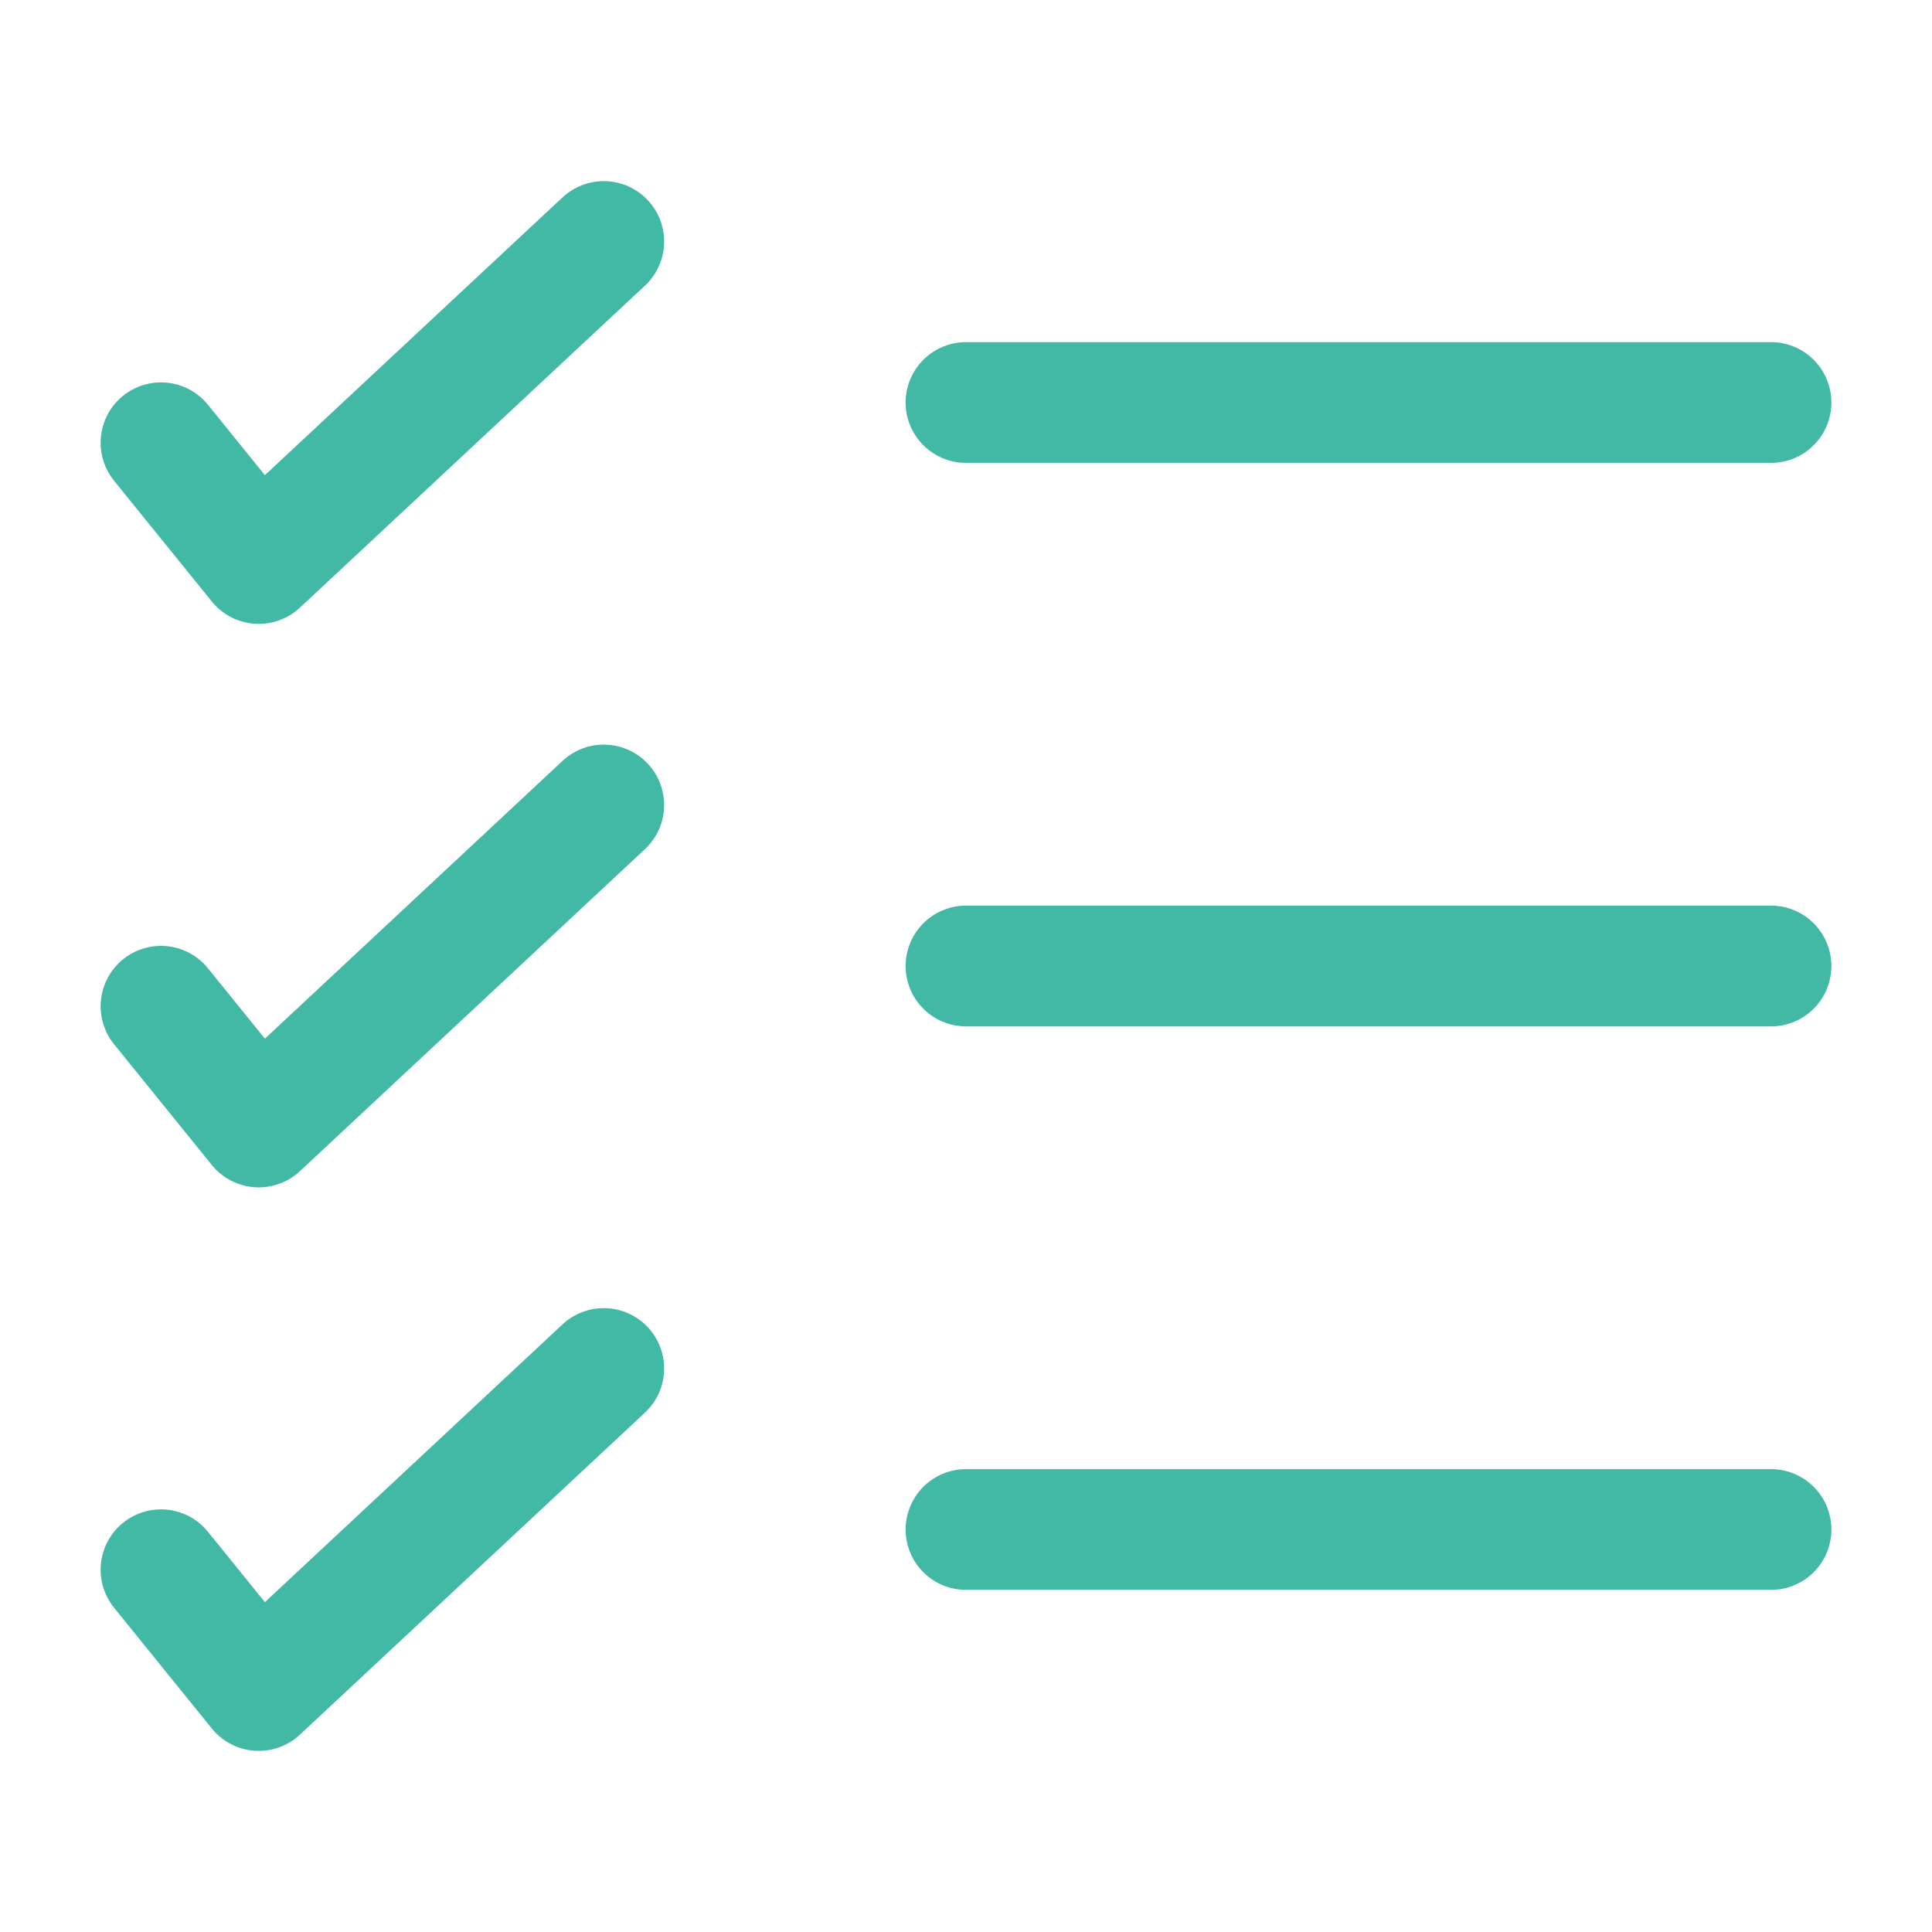<svg width="24" height="24" viewBox="0 0 24 24" fill="none" xmlns="http://www.w3.org/2000/svg">
<path d="M2 5.5L3.214 7L7.5 3M2 12.5L3.214 14L7.5 10M2 19.5L3.214 21L7.5 17" stroke="#42B9A4" stroke-width="1.5" stroke-linecap="round" stroke-linejoin="round"/>
<path d="M22 19H12M22 12H12M22 5H12" stroke="#42B9A4" stroke-width="1.5" stroke-linecap="round"/>
</svg>
